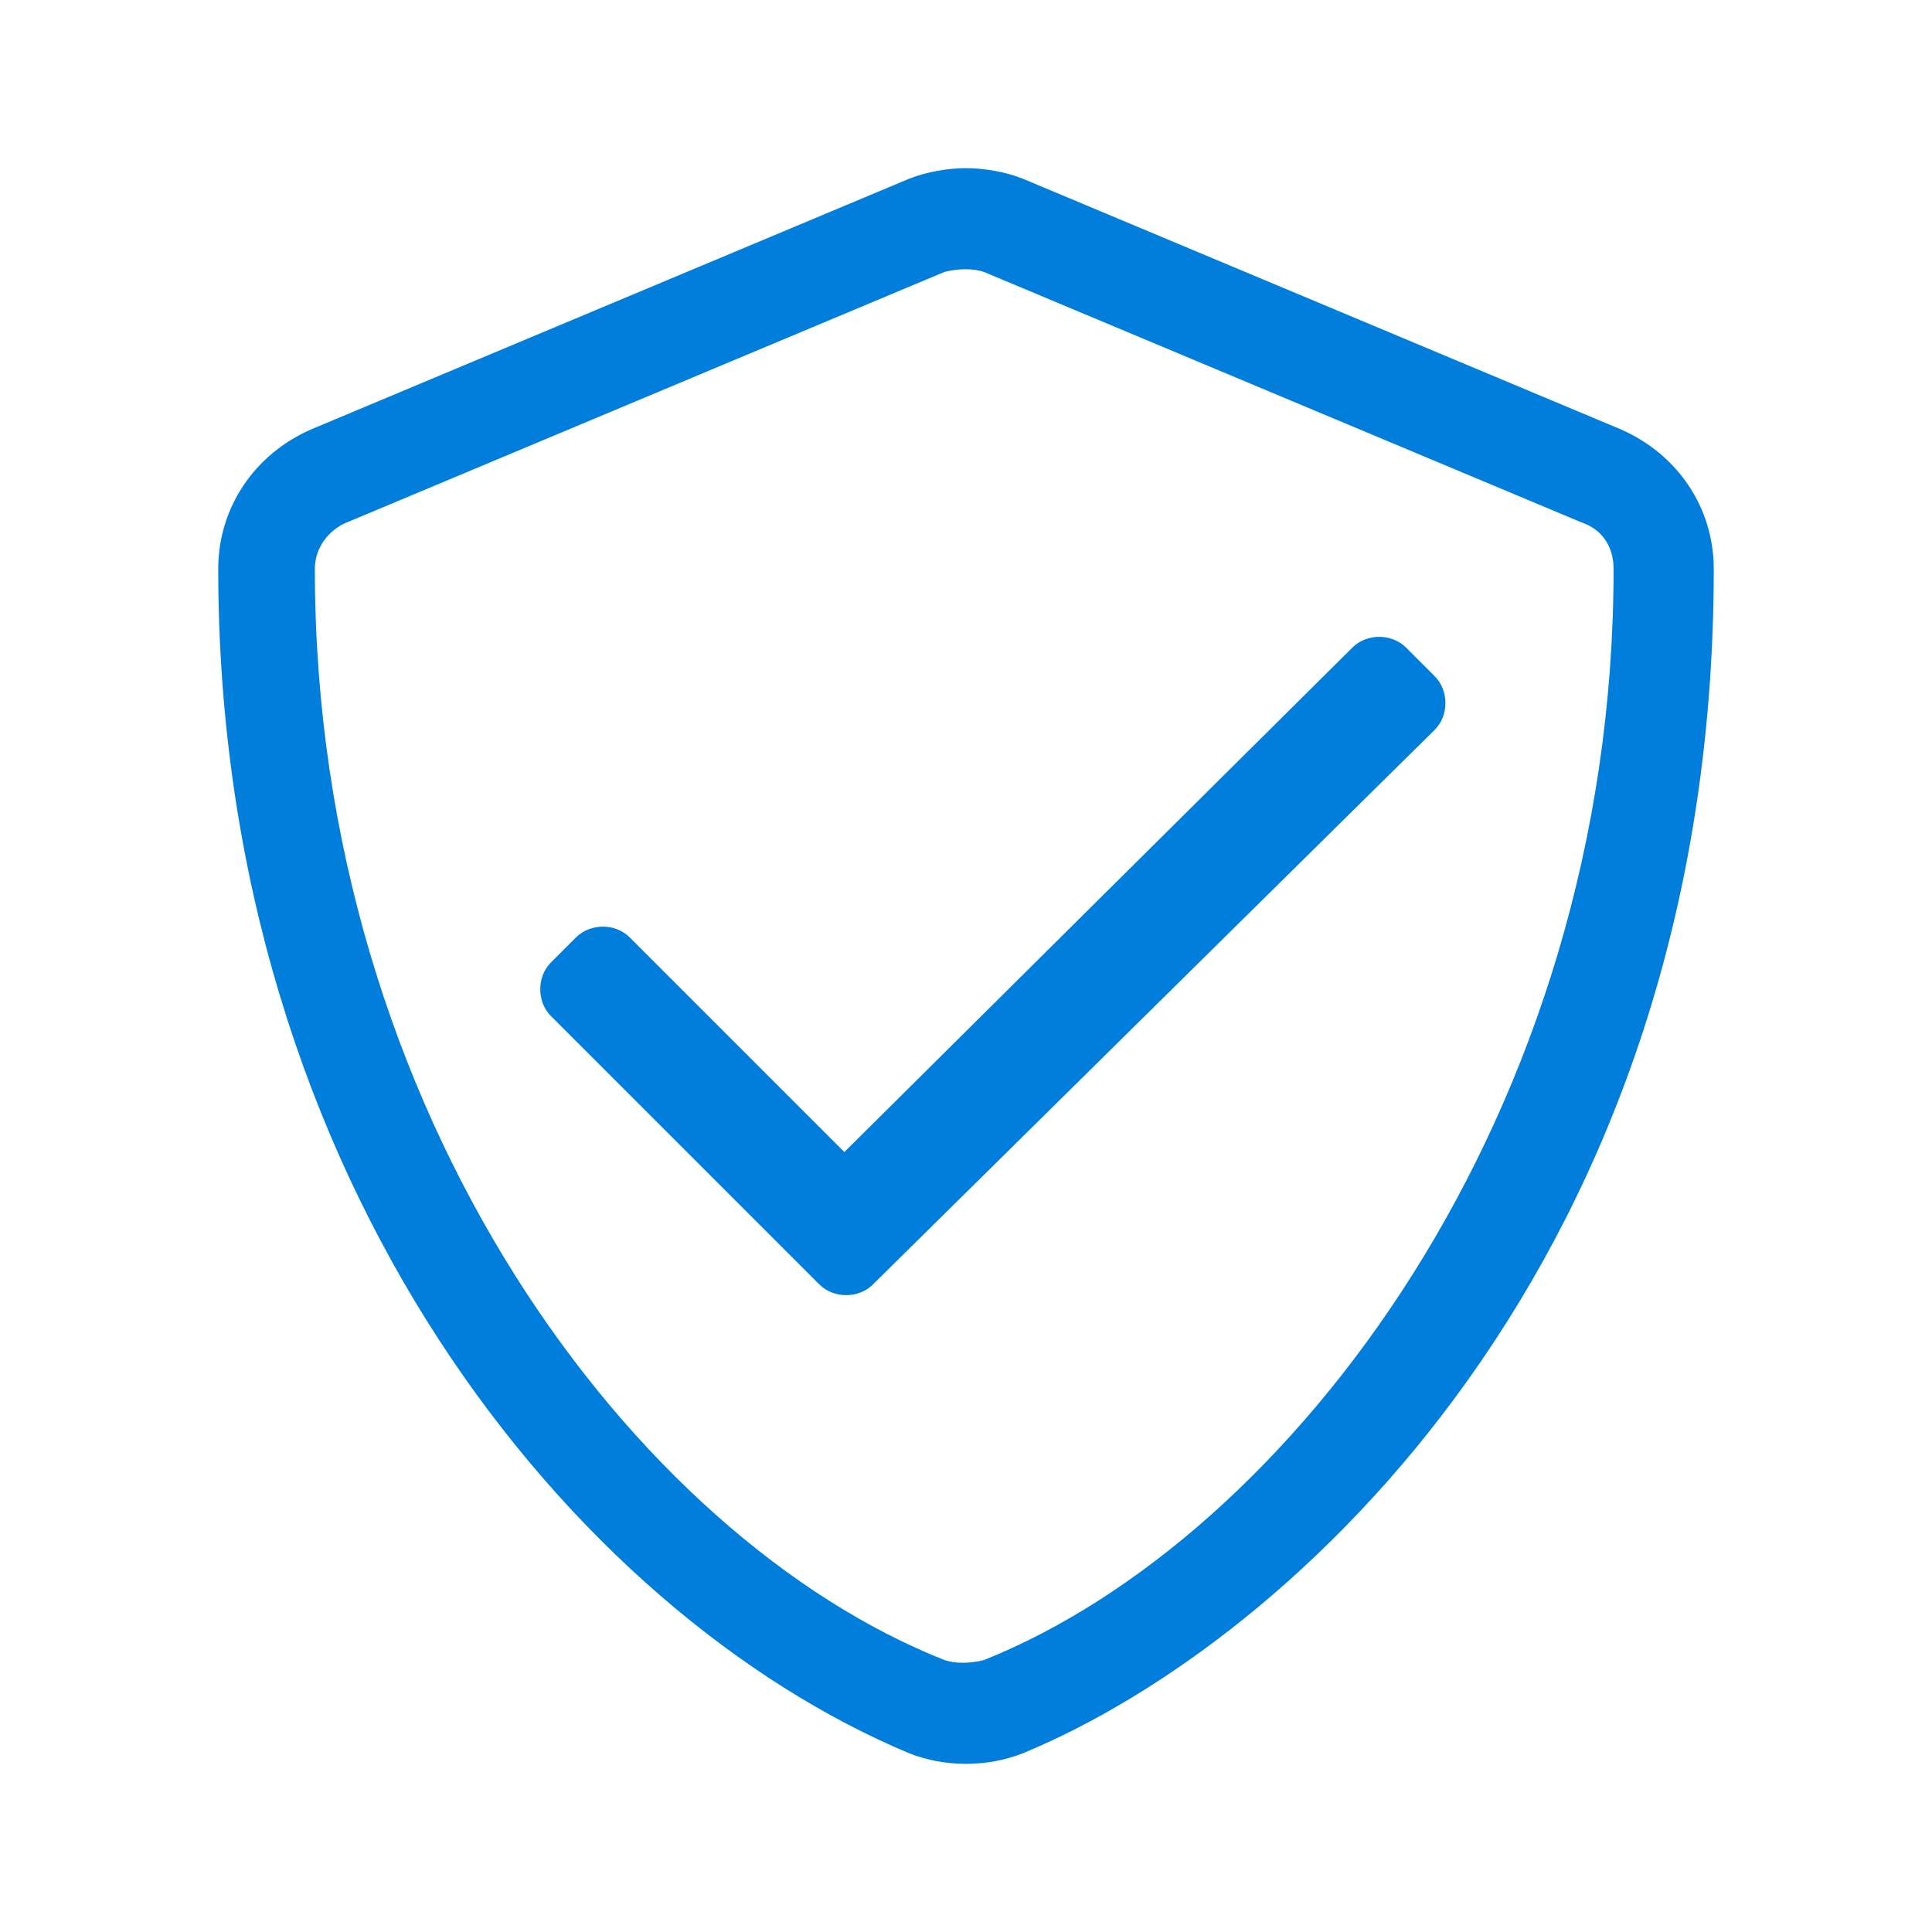 <?xml version="1.0" encoding="utf-8"?>
<!-- Generator: Adobe Illustrator 26.0.3, SVG Export Plug-In . SVG Version: 6.00 Build 0)  -->
<svg version="1.1" id="Layer_1" xmlns="http://www.w3.org/2000/svg" xmlns:xlink="http://www.w3.org/1999/xlink" x="0px" y="0px"
	 viewBox="0 0 54 54" style="enable-background:new 0 0 54 54;" xml:space="preserve">
<style type="text/css">
	.st0{fill:#017EDB;}
</style>
<g>
	<g>
		<g id="Group_41722" transform="translate(0 0)">
			<path id="Path_53544" class="st0" d="M47.9,15.9c0,19.3-11.8,30-19.3,33.1c-1,0.4-2.2,0.4-3.2,0C16.1,45.1,6.1,33.1,6.1,15.9
				c0-1.7,1-3.2,2.6-3.9l16.7-7c0.5-0.2,1.1-0.3,1.6-0.3c0.5,0,1.1,0.1,1.6,0.3l16.7,7C46.9,12.7,47.9,14.2,47.9,15.9 M45.1,15.9
				c0-0.6-0.3-1.1-0.9-1.3l-16.7-7c-0.3-0.1-0.7-0.1-1.1,0l-16.7,7c-0.5,0.2-0.9,0.7-0.9,1.3c0,15.3,9,27.1,17.6,30.5
				c0.3,0.1,0.7,0.1,1.1,0C36,43,45.1,31.2,45.1,15.9 M40.1,18.9c0.4,0.4,0.4,1.1,0,1.5L24.4,35.9c-0.4,0.4-1.1,0.4-1.5,0l-7.5-7.5
				c-0.4-0.4-0.4-1.1,0-1.5l0.7-0.7c0.4-0.4,1.1-0.4,1.5,0l6,6l14.2-14.1c0.4-0.4,1.1-0.4,1.5,0L40.1,18.9z"/>
		</g>
	</g>
</g>
</svg>
